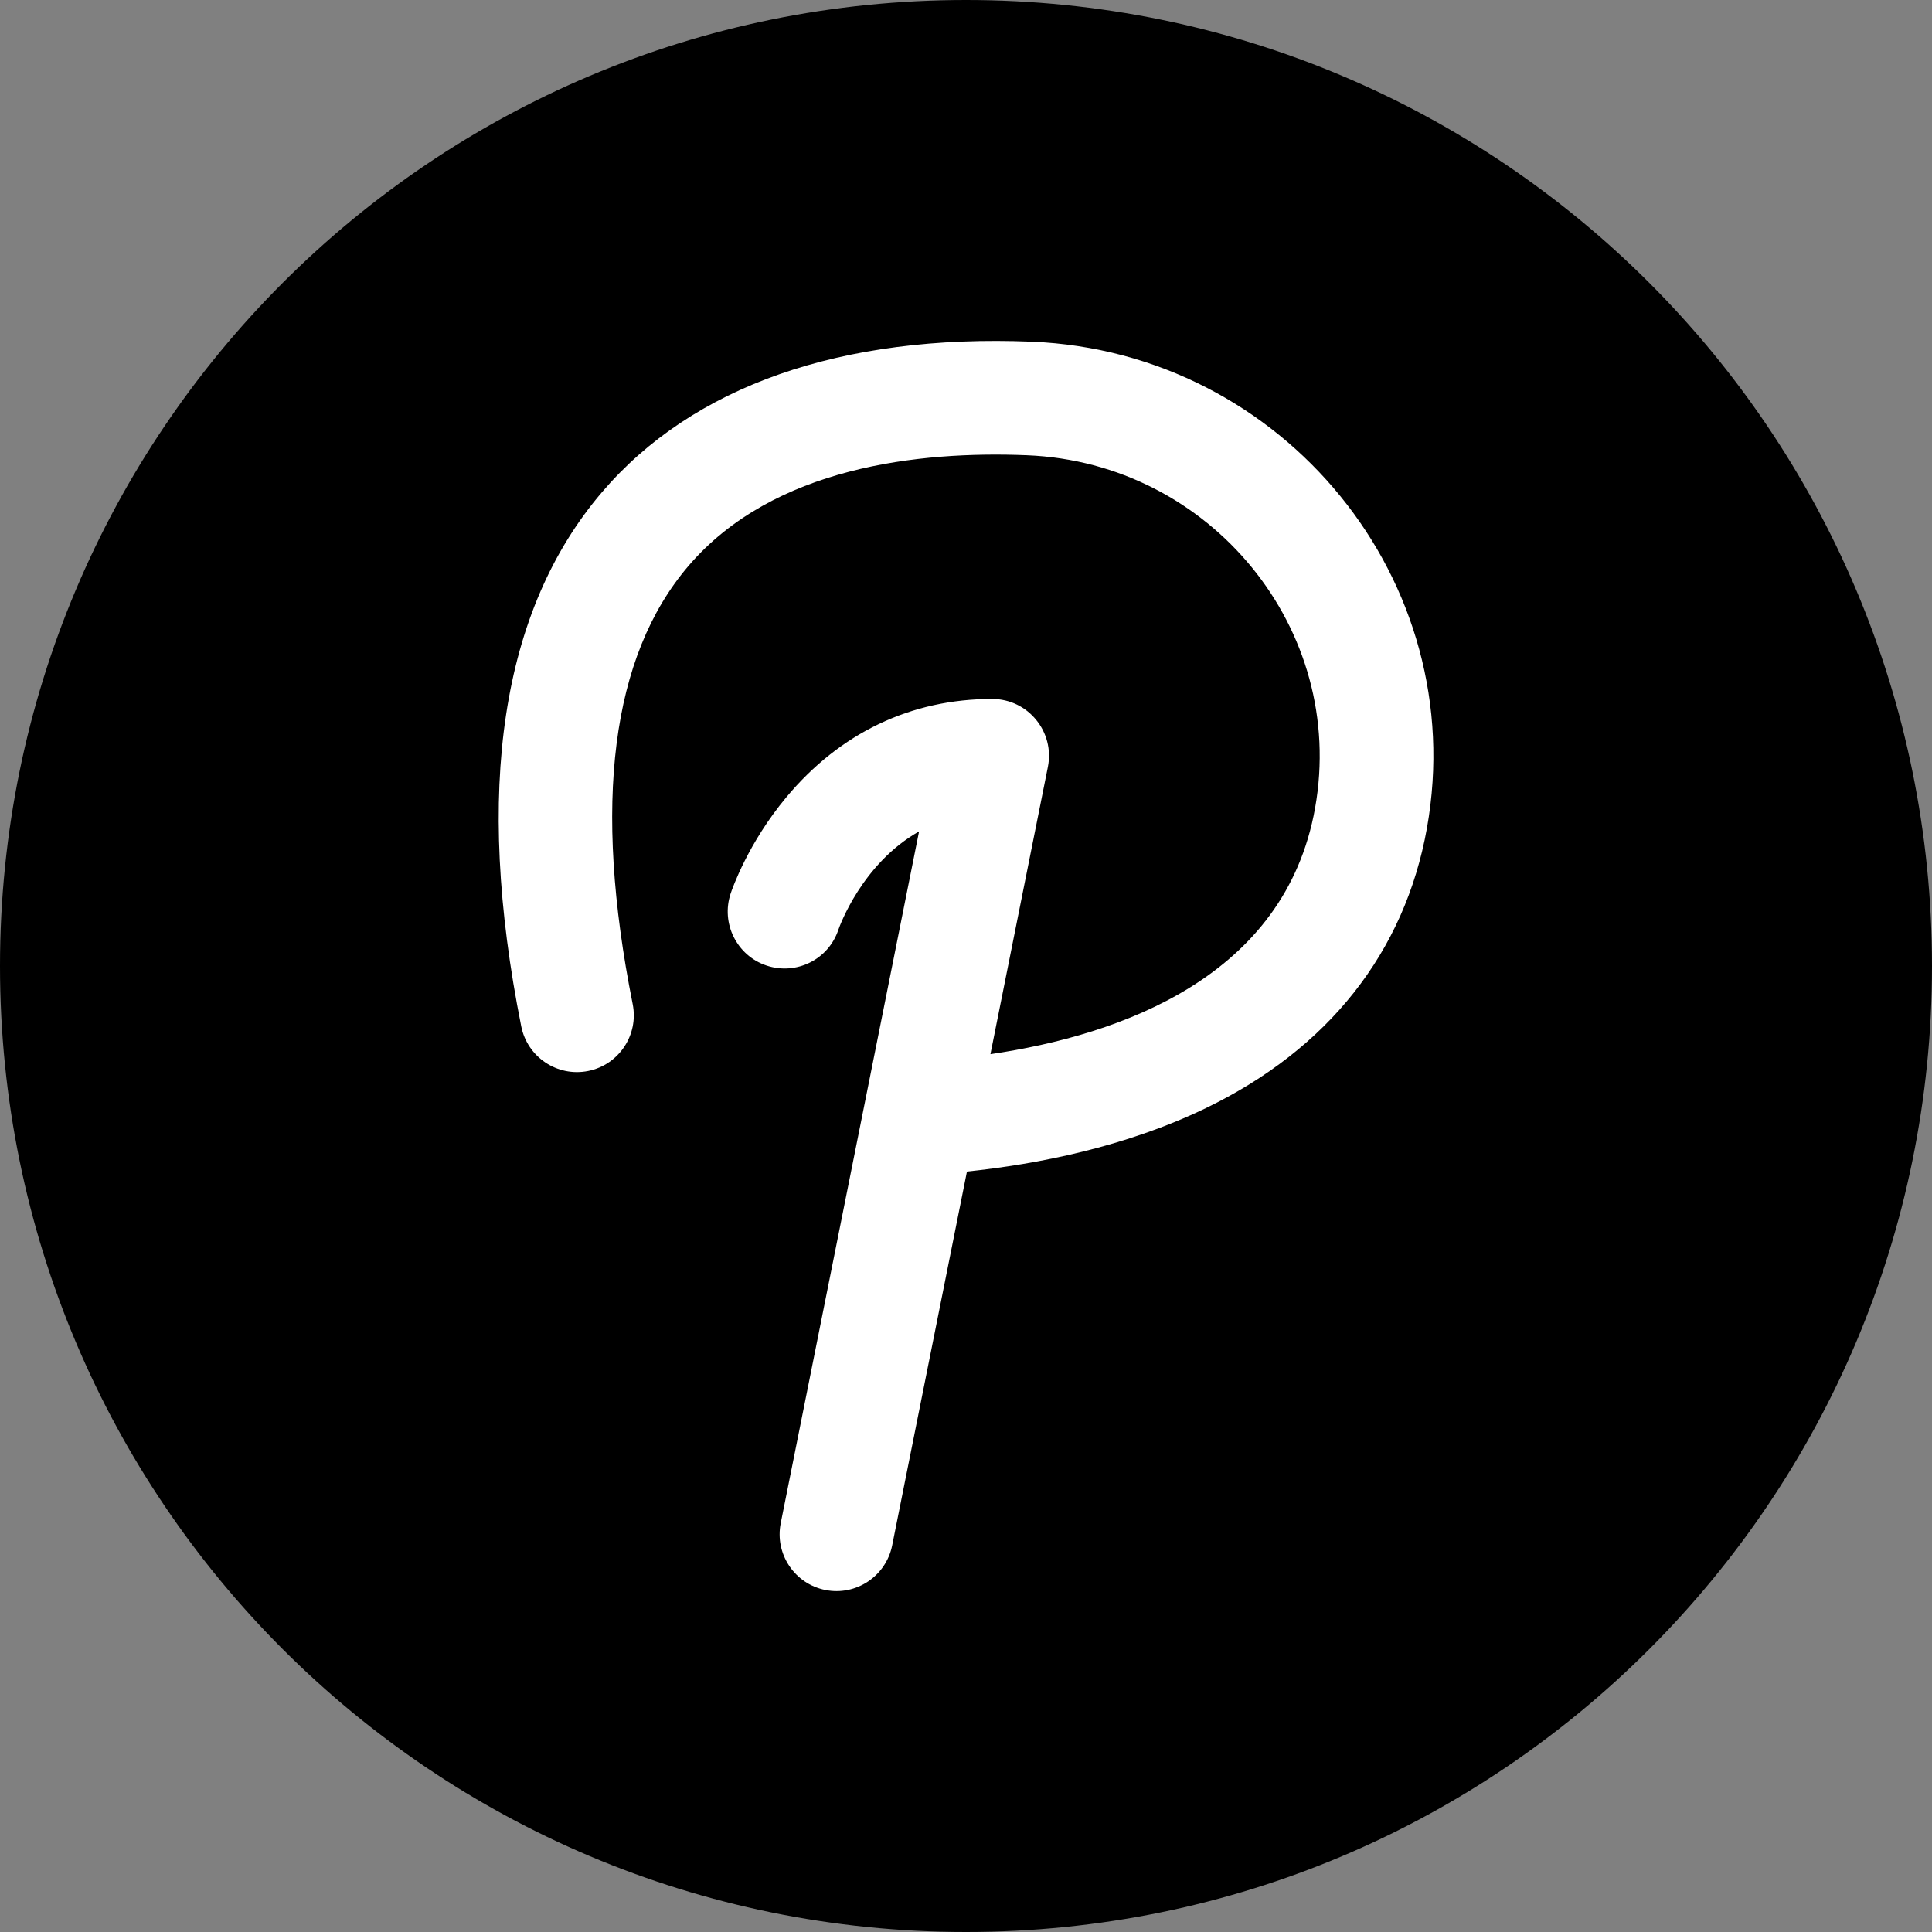 <?xml version="1.0" encoding="UTF-8"?>
<!DOCTYPE svg PUBLIC '-//W3C//DTD SVG 1.0//EN'
          'http://www.w3.org/TR/2001/REC-SVG-20010904/DTD/svg10.dtd'>
<svg height="510.0" preserveAspectRatio="xMidYMid meet" version="1.0" viewBox="1.0 1.0 510.0 510.0" width="510.0" xmlns="http://www.w3.org/2000/svg" xmlns:xlink="http://www.w3.org/1999/xlink" zoomAndPan="magnify"
><rect x="1.0" y="1.0" width="510.0" height="510.0" fill="#808080" stroke="none"/><g
  ><g
    ><g
      ><g id="change1_1"
        ><path d="M256,511C115.07,511,1,396.951,1,256C1,115.069,115.05,1,256,1c140.931,0,255,114.05,255,255 C511,396.932,396.951,511,256,511z"
        /></g
        ><g id="change2_1"
        ><path d="M273.341,91.199c-50.261-2.039-89.487,11.696-113.44,39.731 c-26.618,31.155-33.786,78.6-21.302,141.015c1.625,8.123,9.527,13.391,17.65,11.768c8.123-1.625,13.392-9.527,11.767-17.65 c-10.586-52.933-5.643-91.842,14.694-115.644c22.438-26.263,61.001-30.398,89.411-29.243 c48.511,1.981,84.442,45.994,76.025,93.151c-7.943,44.479-51.13,59.855-85.697,64.945l15.165-75.824 c1.852-9.263-5.232-17.942-14.709-17.942c-21.401,0-40.189,8.972-54.335,25.947c-10.083,12.1-14.252,24.083-14.694,25.409 c-2.62,7.859,1.613,16.398,9.472,19.018c7.859,2.619,16.339-1.583,18.958-9.442c0.326-0.936,6.258-17.462,21.308-25.965 l-36.517,182.588c-1.625,8.123,3.644,16.025,11.767,17.65c8.137,1.624,16.028-3.654,17.65-11.768l19.737-98.684 c18.563-1.939,41.809-6.476,63.042-16.732c32.35-15.626,52.539-41.189,58.386-73.927 C389.308,154.448,339.901,93.916,273.341,91.199z" fill="#fff"
        /></g
      ></g
    ></g
  ></g
></svg
>
